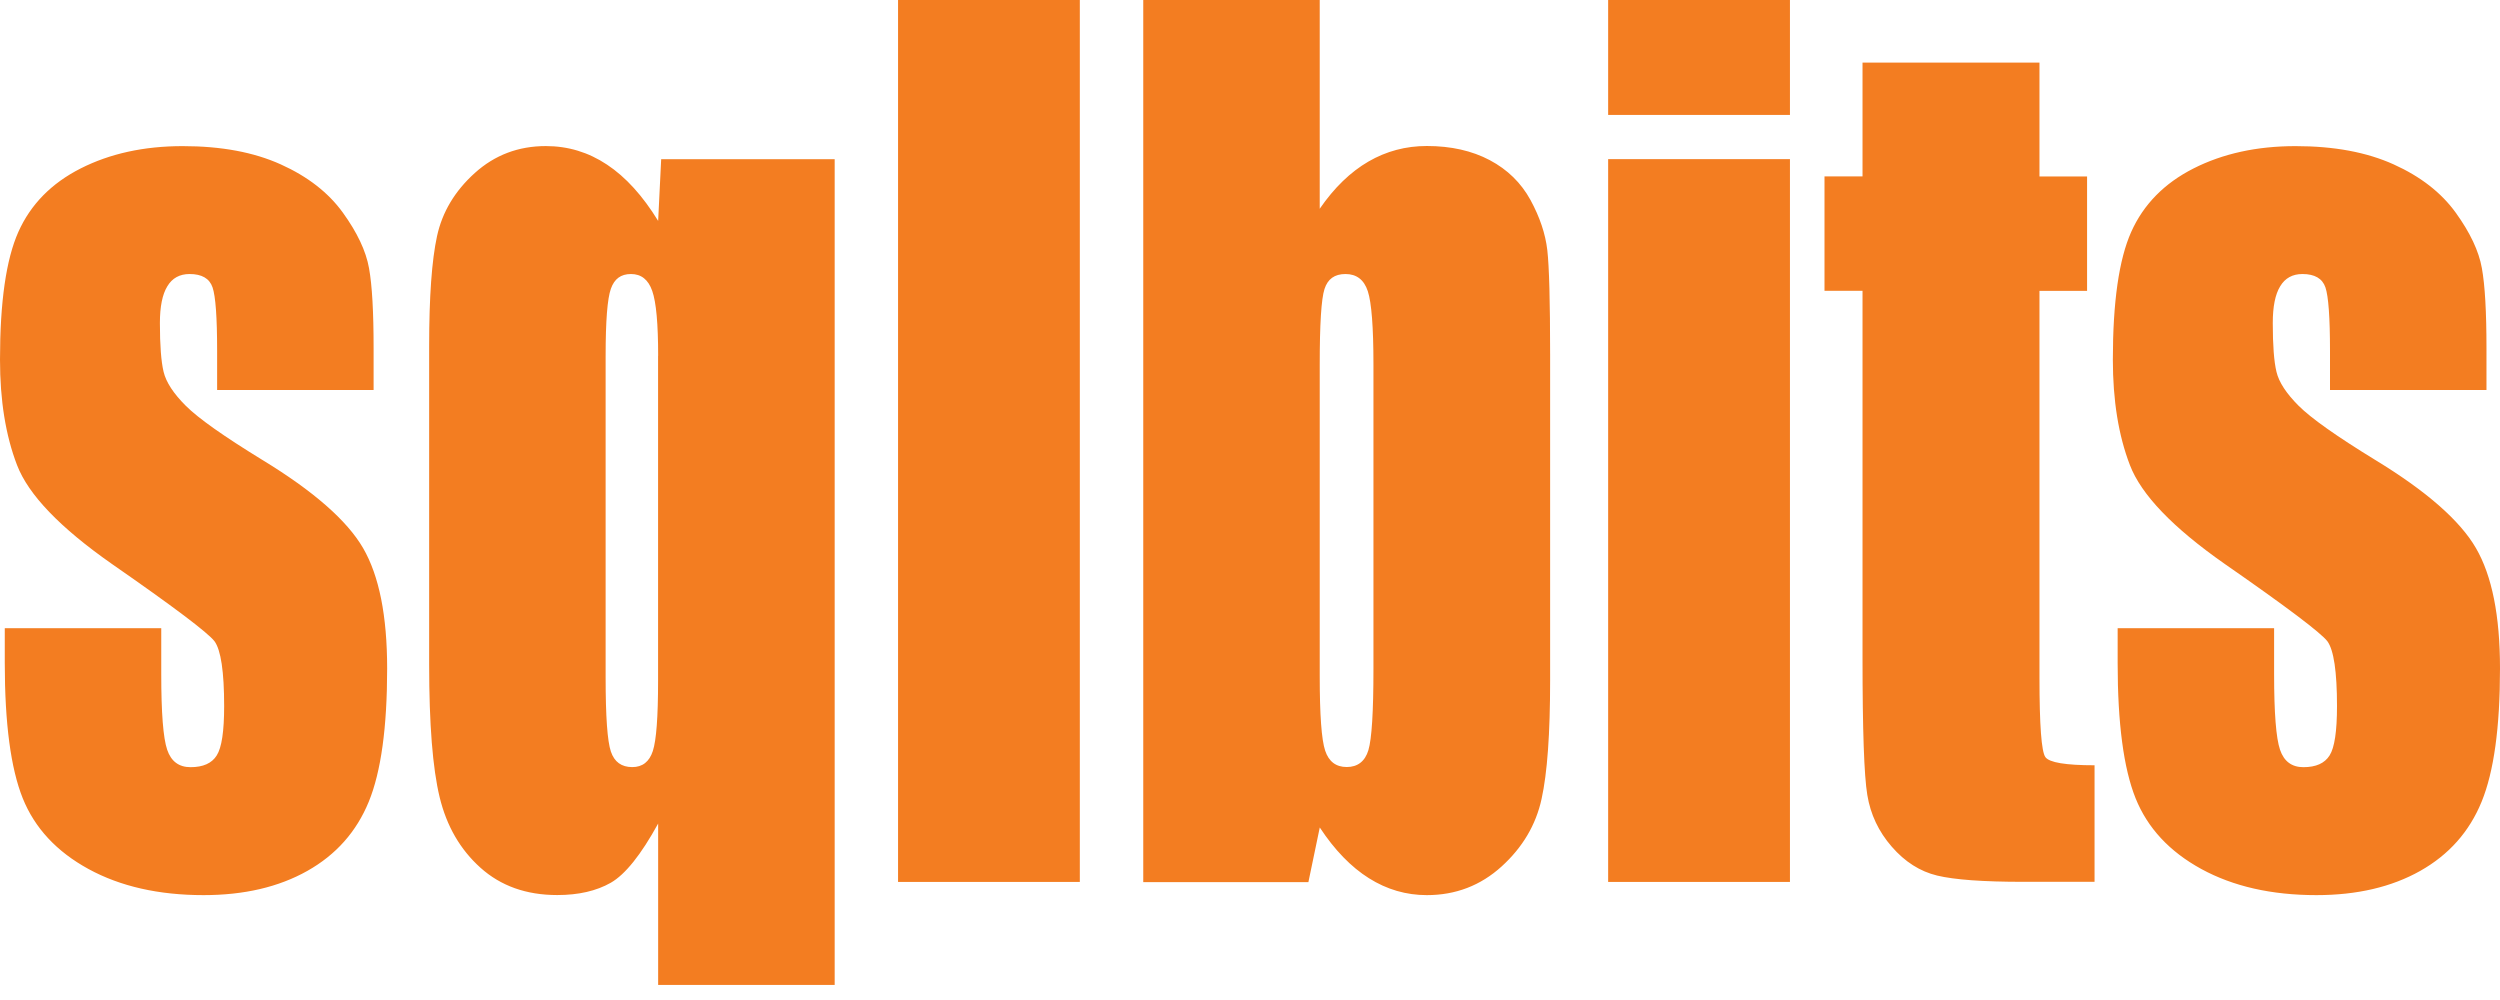 <svg width="100" height="40" viewBox="0 0 100 40" fill="none" xmlns="http://www.w3.org/2000/svg">
  <path fill-rule="evenodd" clip-rule="evenodd"
    d="M43.193 35.278V0H35.922V35.278H43.193ZM33.387 6.369V39.398H26.326V32.942C25.639 34.193 25.006 34.982 24.43 35.311C23.853 35.639 23.14 35.802 22.289 35.802C21.052 35.802 20.032 35.438 19.221 34.711C18.41 33.984 17.866 33.045 17.586 31.889C17.306 30.733 17.166 28.966 17.166 26.583V13.837C17.166 11.875 17.271 10.412 17.481 9.446C17.691 8.48 18.195 7.639 18.992 6.92C19.789 6.201 20.737 5.843 21.834 5.843C22.72 5.843 23.536 6.089 24.282 6.586C25.028 7.08 25.709 7.832 26.326 8.836L26.447 6.369H33.387ZM26.326 14.231C26.326 12.952 26.248 12.087 26.089 11.636C25.933 11.186 25.65 10.961 25.24 10.961C24.831 10.961 24.575 11.156 24.435 11.55C24.295 11.943 24.225 12.836 24.225 14.231V27.11C24.225 28.665 24.295 29.647 24.435 30.062C24.575 30.478 24.861 30.684 25.291 30.684C25.698 30.684 25.973 30.47 26.113 30.041C26.253 29.612 26.323 28.678 26.323 27.24V14.231H26.326ZM14.944 15.601H8.685V14.033C8.685 12.697 8.624 11.851 8.502 11.495C8.381 11.14 8.074 10.961 7.584 10.961C7.188 10.961 6.889 11.123 6.693 11.452C6.493 11.777 6.396 12.269 6.396 12.923C6.396 13.81 6.445 14.459 6.544 14.874C6.644 15.289 6.94 15.742 7.436 16.236C7.931 16.73 8.947 17.449 10.487 18.393C12.539 19.642 13.883 20.82 14.524 21.924C15.165 23.029 15.486 24.632 15.486 26.741C15.486 29.094 15.241 30.871 14.751 32.068C14.26 33.267 13.442 34.19 12.294 34.836C11.147 35.482 9.763 35.805 8.144 35.805C6.35 35.805 4.815 35.457 3.539 34.76C2.262 34.062 1.387 33.118 0.908 31.927C0.431 30.735 0.191 28.933 0.191 26.524V25.129H6.45V26.961C6.45 28.516 6.528 29.525 6.687 29.989C6.843 30.453 7.156 30.687 7.622 30.687C8.123 30.687 8.473 30.532 8.669 30.217C8.869 29.905 8.966 29.248 8.966 28.244C8.966 26.866 8.836 26 8.58 25.65C8.311 25.303 6.943 24.271 4.473 22.556C2.4 21.105 1.134 19.786 0.681 18.602C0.226 17.419 0 16.014 0 14.385C0 12.076 0.245 10.372 0.735 9.275C1.225 8.179 2.055 7.332 3.226 6.738C4.398 6.144 5.758 5.845 7.307 5.845C8.855 5.845 10.153 6.089 11.23 6.575C12.308 7.061 13.135 7.704 13.714 8.505C14.29 9.303 14.64 10.043 14.761 10.727C14.885 11.411 14.944 12.477 14.944 13.929V15.601ZM52.789 0V8.35C53.37 7.506 54.022 6.877 54.739 6.461C55.455 6.046 56.233 5.84 57.074 5.84C58.041 5.84 58.881 6.03 59.592 6.407C60.303 6.784 60.844 7.316 61.218 7.997C61.59 8.681 61.816 9.349 61.892 10.003C61.967 10.657 62.005 12.052 62.005 14.187V27.219C62.005 29.341 61.892 30.92 61.663 31.957C61.437 32.996 60.903 33.897 60.063 34.66C59.223 35.422 58.226 35.805 57.074 35.805C56.247 35.805 55.474 35.58 54.758 35.129C54.041 34.679 53.384 34 52.791 33.099L52.336 35.284H45.73V0H52.789ZM54.938 14.578C54.938 13.083 54.862 12.106 54.712 11.647C54.561 11.189 54.262 10.961 53.82 10.961C53.379 10.961 53.109 11.162 52.98 11.56C52.851 11.959 52.789 12.966 52.789 14.578V27.042C52.789 28.597 52.861 29.593 53.007 30.027C53.152 30.464 53.441 30.681 53.871 30.681C54.302 30.681 54.601 30.456 54.736 30.006C54.871 29.555 54.938 28.472 54.938 26.76V14.578ZM71.598 4.597V0H64.326V4.597H71.598ZM71.598 35.278V6.364H64.326V35.278H71.598ZM81.579 2.505V7.058H83.483V11.634H81.579V27.105C81.579 29.007 81.657 30.068 81.816 30.285C81.972 30.502 82.629 30.611 83.782 30.611V35.273H80.932C79.325 35.273 78.177 35.189 77.488 35.023C76.801 34.858 76.195 34.472 75.67 33.867C75.145 33.265 74.819 32.575 74.692 31.797C74.563 31.021 74.501 29.192 74.501 26.318V11.631H72.98V7.056H74.501V2.505H81.579ZM93.2 15.601H99.459V13.929C99.459 12.477 99.399 11.411 99.275 10.727C99.154 10.043 98.804 9.303 98.228 8.505C97.649 7.704 96.822 7.061 95.745 6.575C94.668 6.089 93.369 5.845 91.821 5.845C90.272 5.845 88.912 6.144 87.741 6.738C86.569 7.332 85.74 8.179 85.249 9.275C84.759 10.372 84.514 12.076 84.514 14.385C84.514 16.014 84.74 17.419 85.196 18.602C85.648 19.786 86.914 21.105 88.988 22.556C91.457 24.271 92.825 25.303 93.095 25.65C93.351 26 93.48 26.866 93.48 28.244C93.48 29.248 93.383 29.905 93.184 30.217C92.987 30.532 92.637 30.687 92.136 30.687C91.67 30.687 91.358 30.453 91.201 29.989C91.043 29.525 90.964 28.516 90.964 26.961V25.129H84.706V26.524C84.706 28.933 84.945 30.735 85.422 31.927C85.901 33.118 86.777 34.062 88.053 34.76C89.33 35.457 90.865 35.805 92.658 35.805C94.277 35.805 95.661 35.482 96.809 34.836C97.956 34.19 98.775 33.267 99.265 32.068C99.755 30.871 100 29.094 100 26.741C100 24.632 99.68 23.029 99.038 21.924C98.398 20.82 97.054 19.642 95.001 18.393C93.461 17.449 92.446 16.73 91.95 16.236C91.455 15.742 91.158 15.289 91.059 14.874C90.959 14.459 90.911 13.81 90.911 12.923C90.911 12.269 91.007 11.777 91.207 11.452C91.403 11.123 91.702 10.961 92.098 10.961C92.588 10.961 92.895 11.14 93.017 11.495C93.138 11.851 93.2 12.697 93.2 14.033V15.601Z"
    fill="#f37d21" />
</svg>
